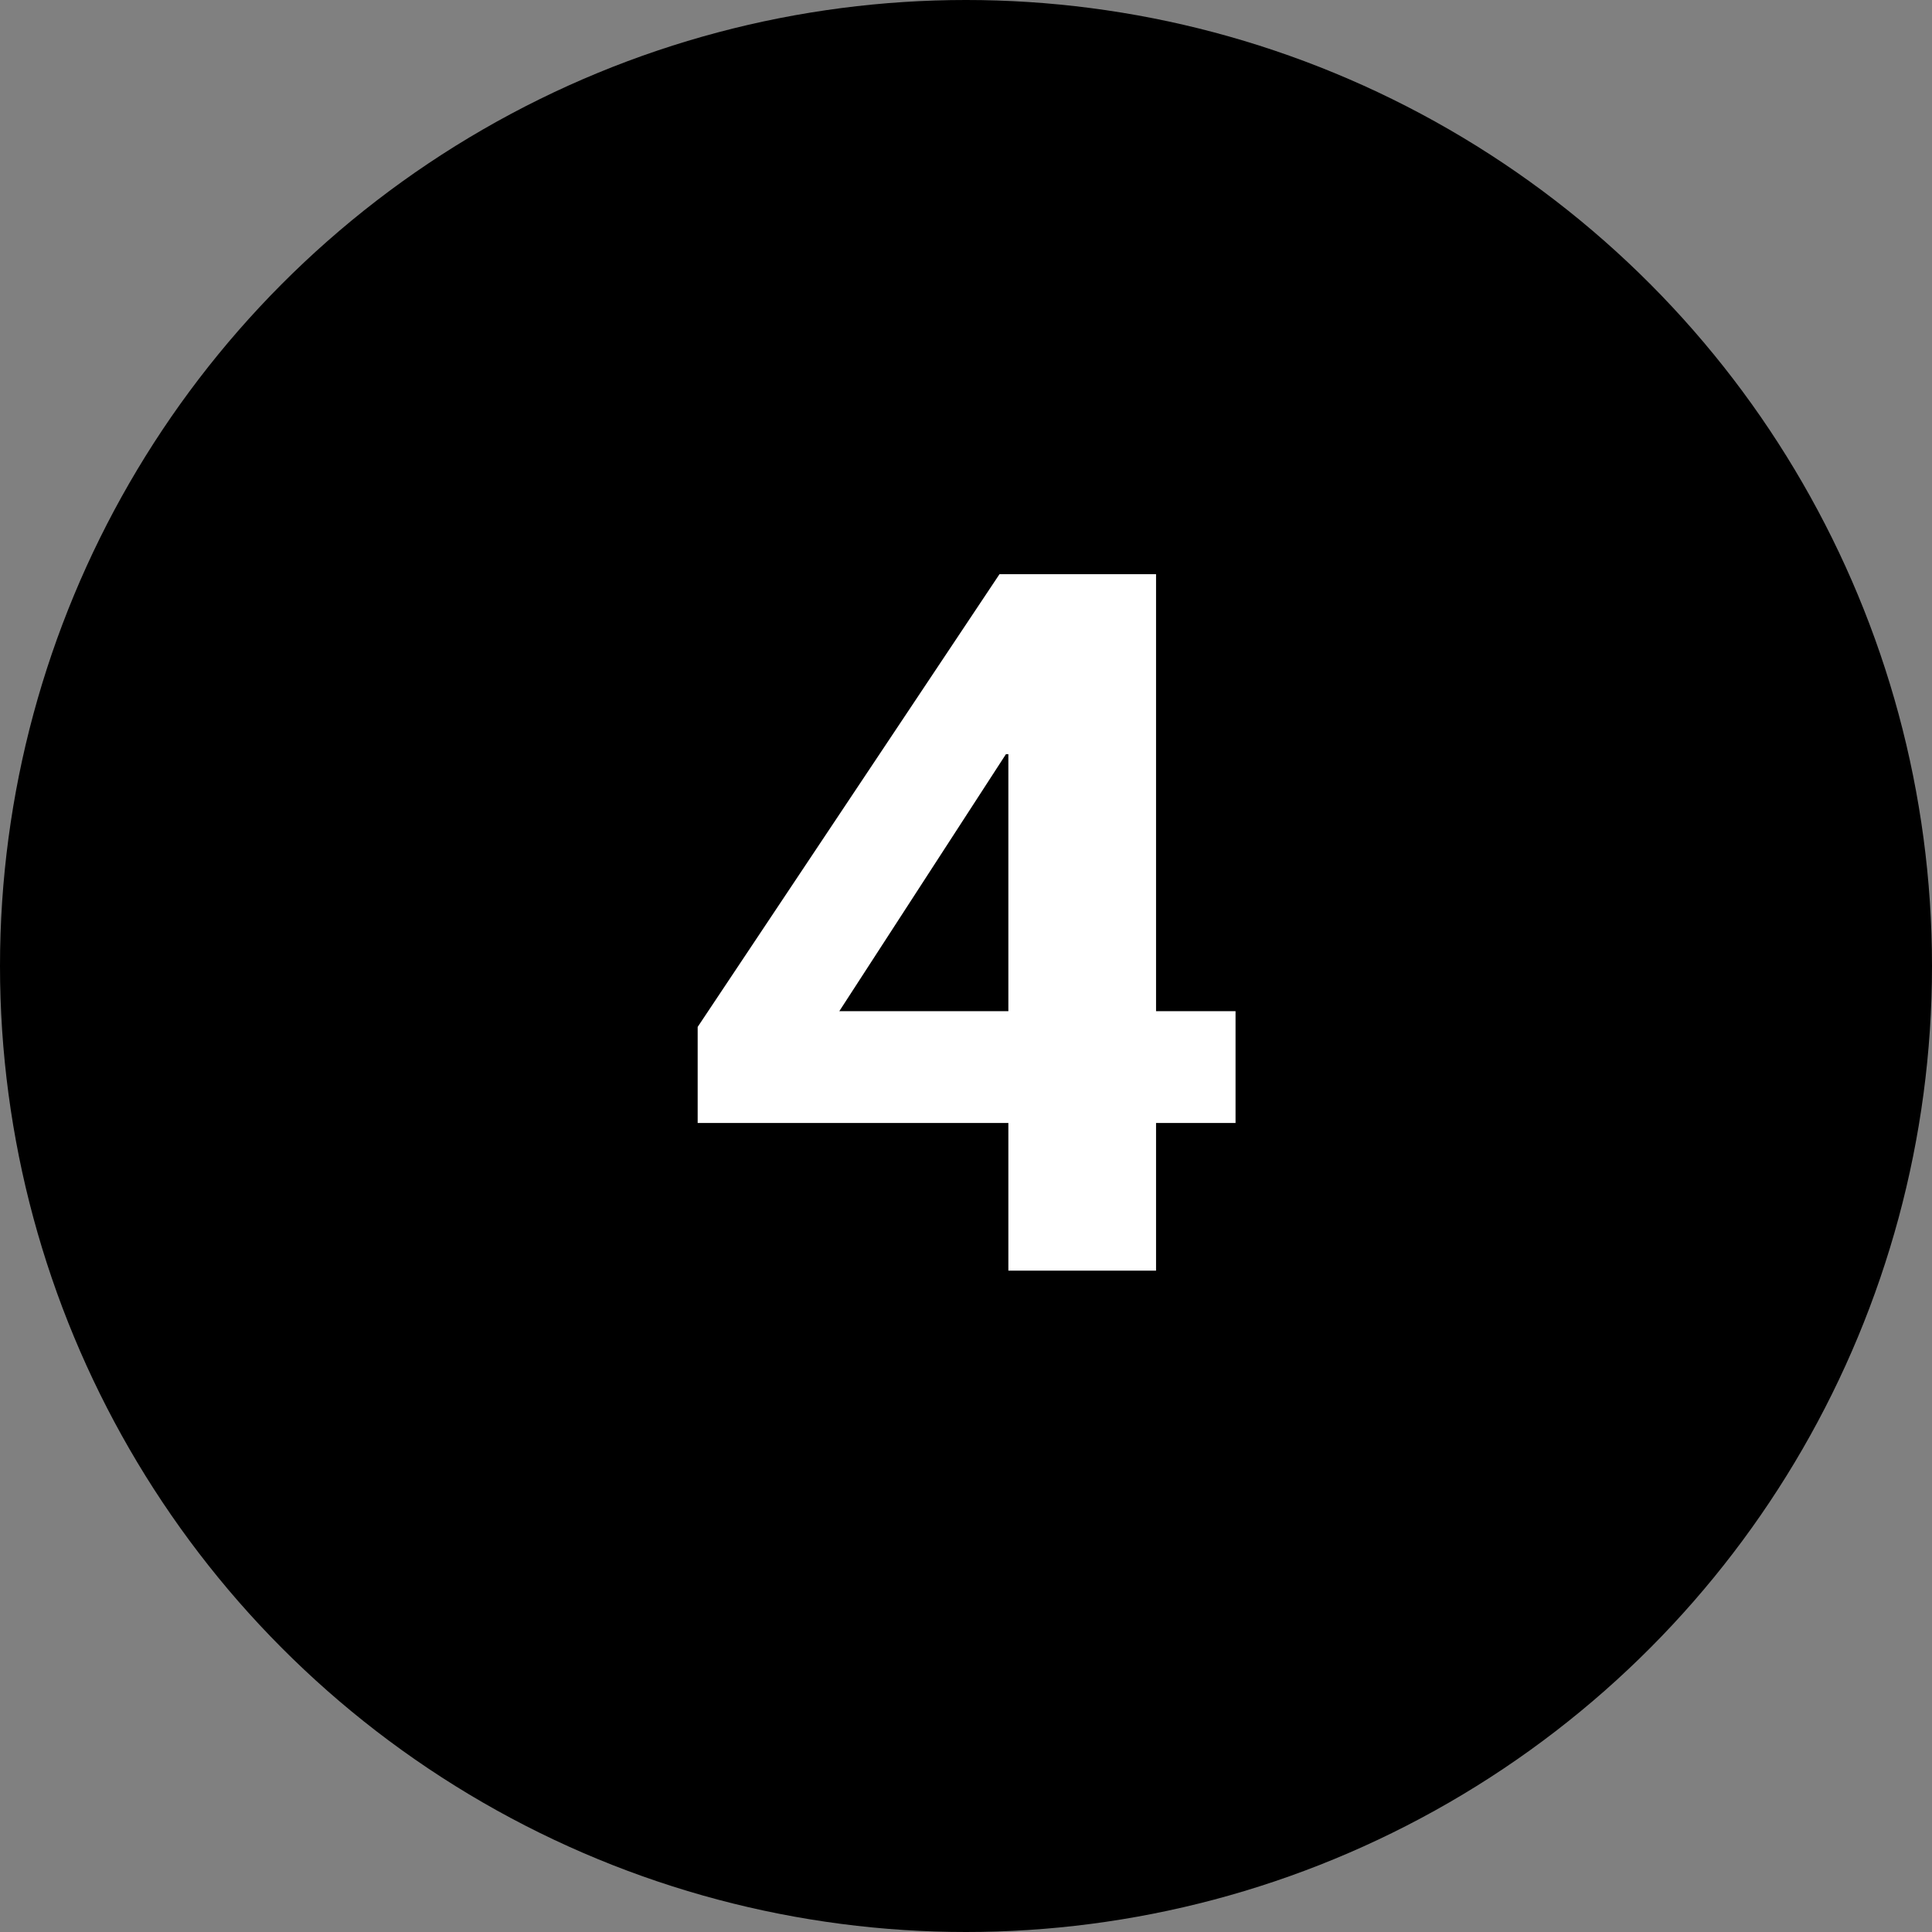 <?xml version="1.0" encoding="UTF-8"?>
<svg xmlns="http://www.w3.org/2000/svg" version="1.1" viewBox="0 0 478.8 478.8">
  <rect x="0" y="0" width="478.8" height="478.8" fill="#808080" stroke="none"/>
  <defs>
    <style>
      .cls-1 {
        isolation: isolate;
      }

      .cls-2 {
        fill: #fff;
      }
    </style>
  </defs>
  <!-- Generator: Adobe Illustrator 28.7.0, SVG Export Plug-In . SVG Version: 1.2.0 Build 136)  -->
  <g>
    <g id="Ebene_1">
      <g id="Ebene_2">
        <g id="Ebene_1-2">
          <g class="cls-1">
            <circle cx="239.4" cy="239.4" r="239.4"/>
          </g>
          <g class="cls-1">
            <g class="cls-1">
              <path class="cls-2" d="M249.9,278.3h-77v-23.8l74.8-112.2h38.8v108.3h19.7v27.7h-19.7v36.6h-36.6v-36.6ZM249.9,250.6v-63.7h-.6l-41.3,63.7h41.8Z"/>
            </g>
          </g>
        </g>
      </g>
    </g>
  </g>
</svg>